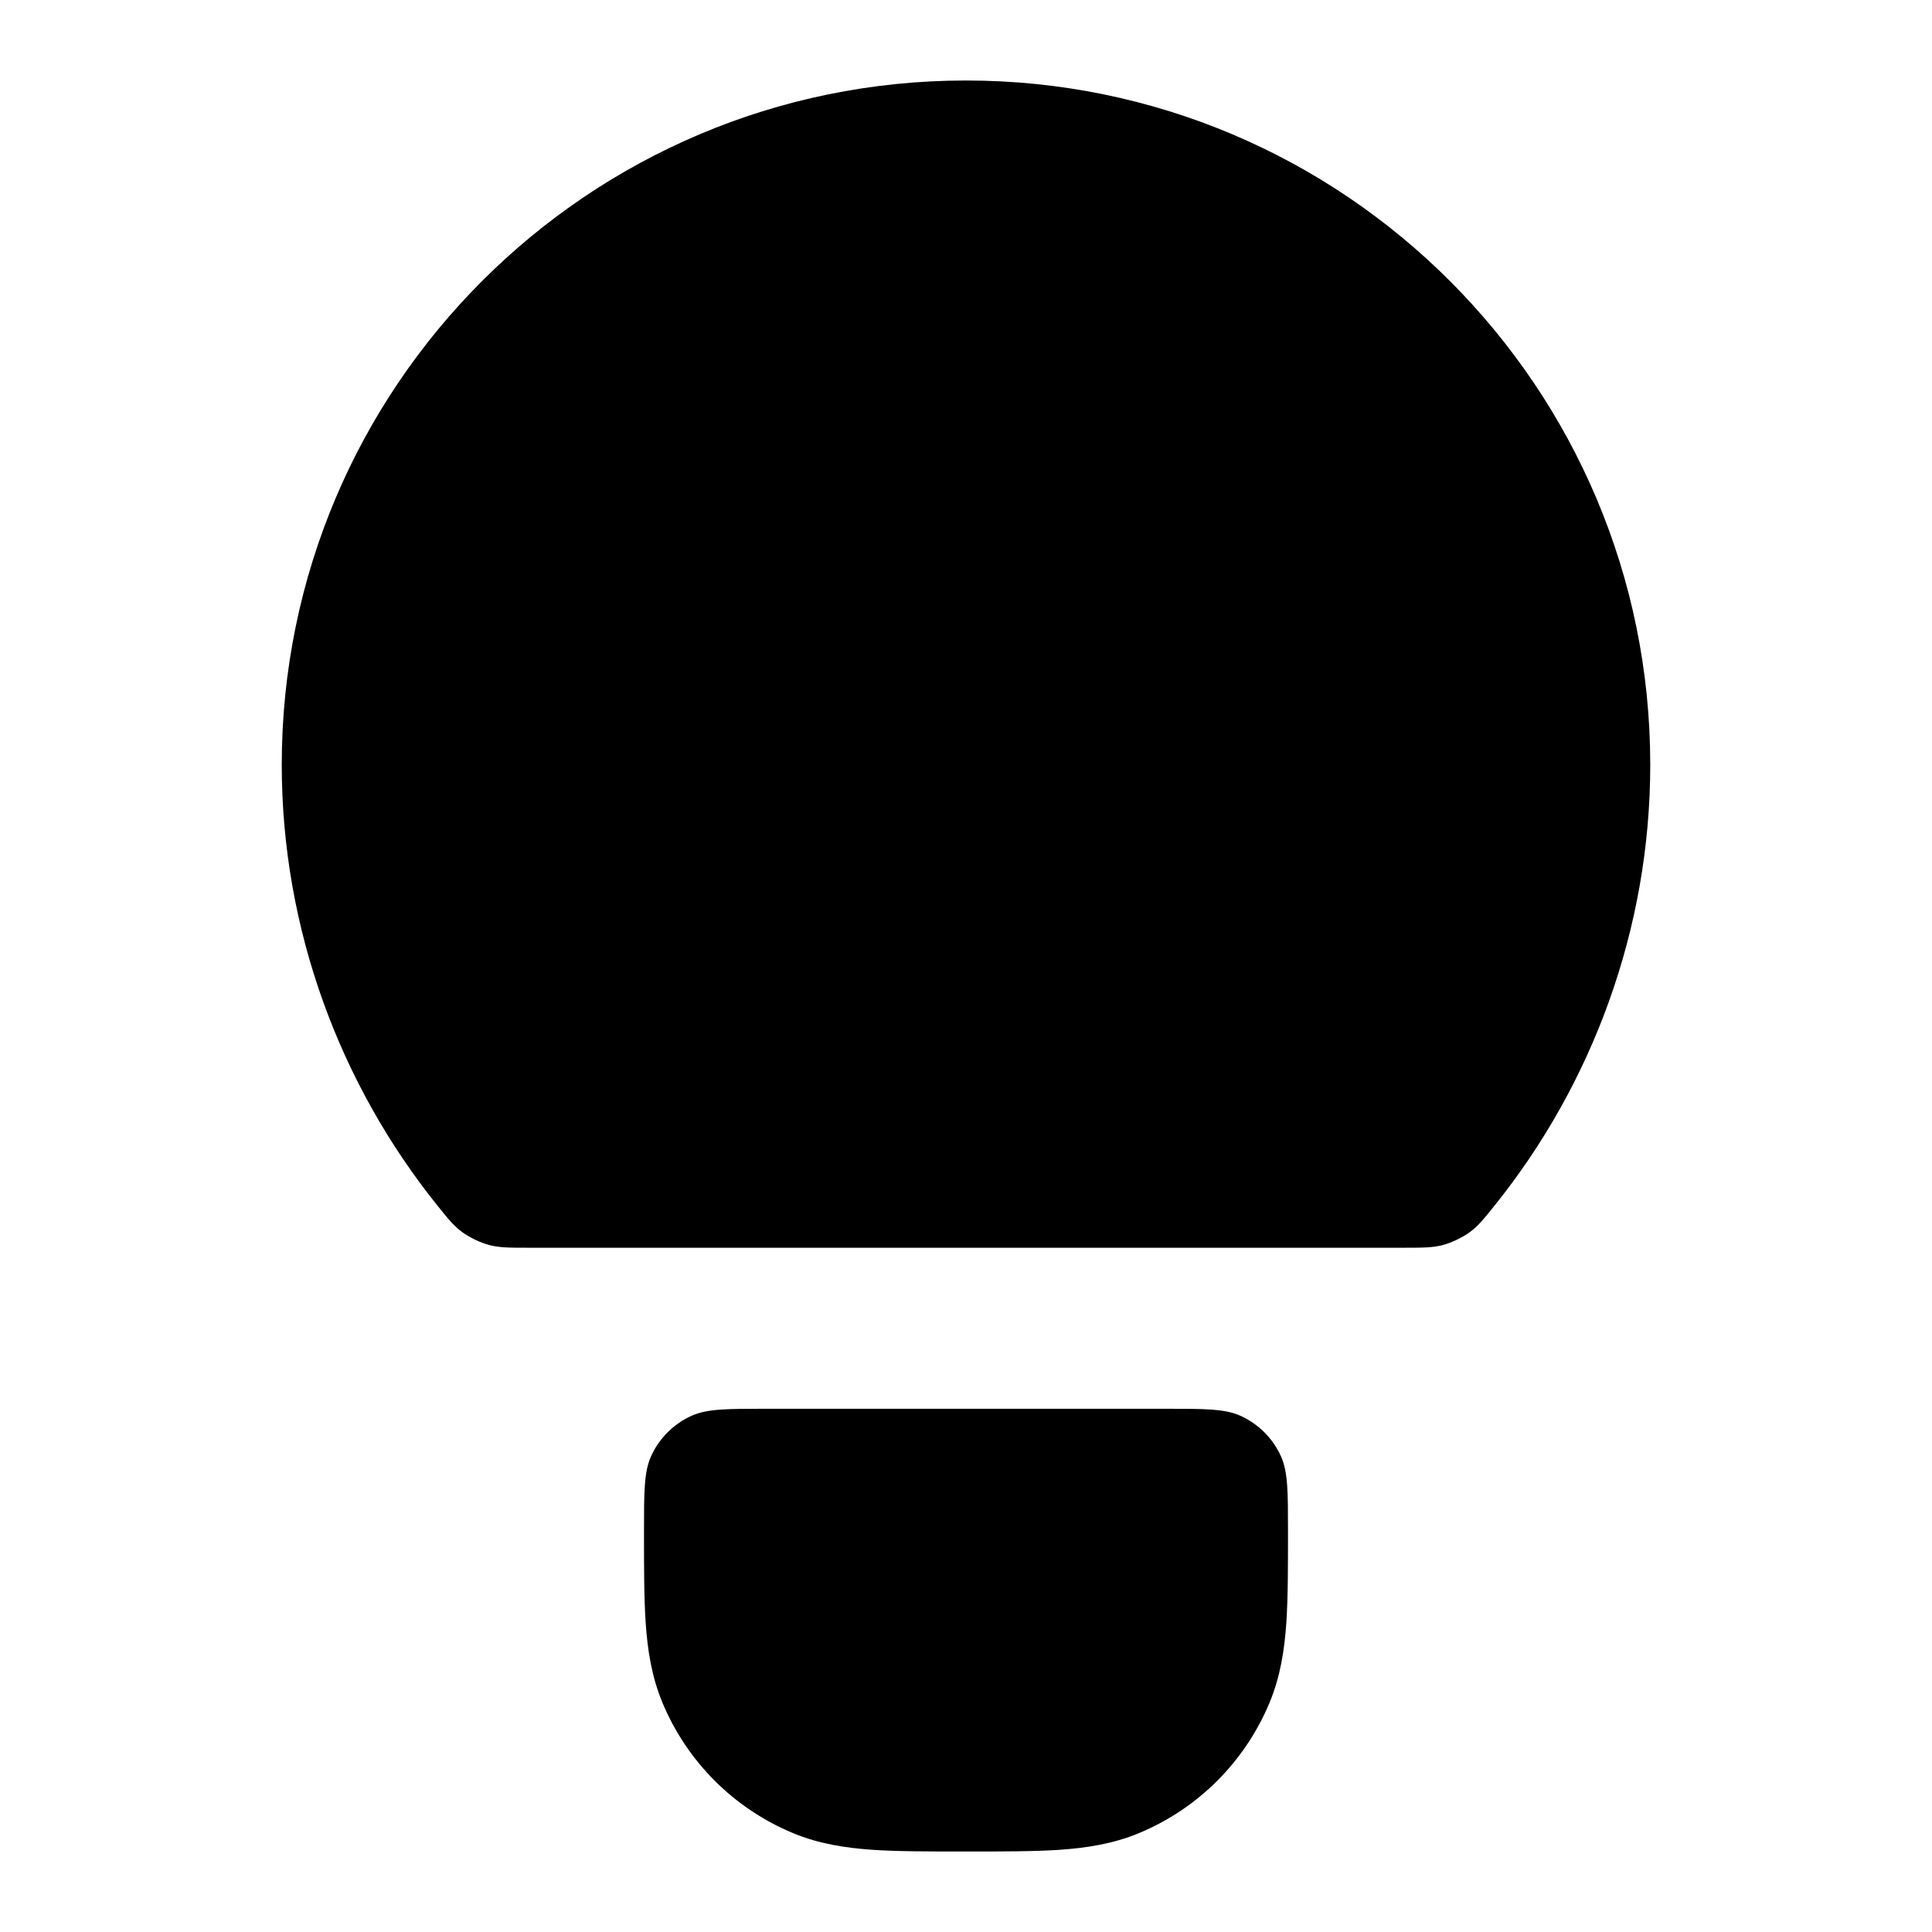 <svg width="24" height="24" viewBox="0 0 24 24" fill="none" xmlns="http://www.w3.org/2000/svg">
<path d="M3.5 9.5C3.5 4.806 7.306 1 12 1C16.694 1 20.5 4.806 20.5 9.5C20.5 11.545 19.776 13.473 18.563 14.98C18.428 15.148 18.361 15.232 18.252 15.311C18.163 15.374 18.036 15.435 17.931 15.464C17.801 15.5 17.674 15.5 17.42 15.5H6.58C6.326 15.5 6.199 15.5 6.069 15.464C5.964 15.435 5.837 15.374 5.749 15.311C5.639 15.232 5.572 15.148 5.437 14.98C4.224 13.473 3.5 11.545 3.5 9.5Z" fill="currentColor"/>
<path d="M9.532 17.5C9.036 17.5 8.788 17.5 8.594 17.586C8.368 17.687 8.187 17.868 8.086 18.094C8 18.288 8 18.536 8 19.032C8 19.471 8 19.849 8.021 20.162C8.044 20.492 8.093 20.822 8.228 21.148C8.533 21.883 9.117 22.467 9.852 22.772C10.178 22.907 10.508 22.956 10.838 22.979C11.151 23 11.529 23 11.968 23H12.032C12.471 23 12.849 23 13.162 22.979C13.492 22.956 13.822 22.907 14.148 22.772C14.883 22.467 15.467 21.883 15.772 21.148C15.907 20.822 15.956 20.492 15.979 20.162C16 19.849 16 19.471 16 19.032C16 18.536 16 18.288 15.914 18.094C15.813 17.868 15.632 17.687 15.406 17.586C15.212 17.5 14.964 17.5 14.468 17.5H9.532Z" fill="currentColor"/>
</svg>
